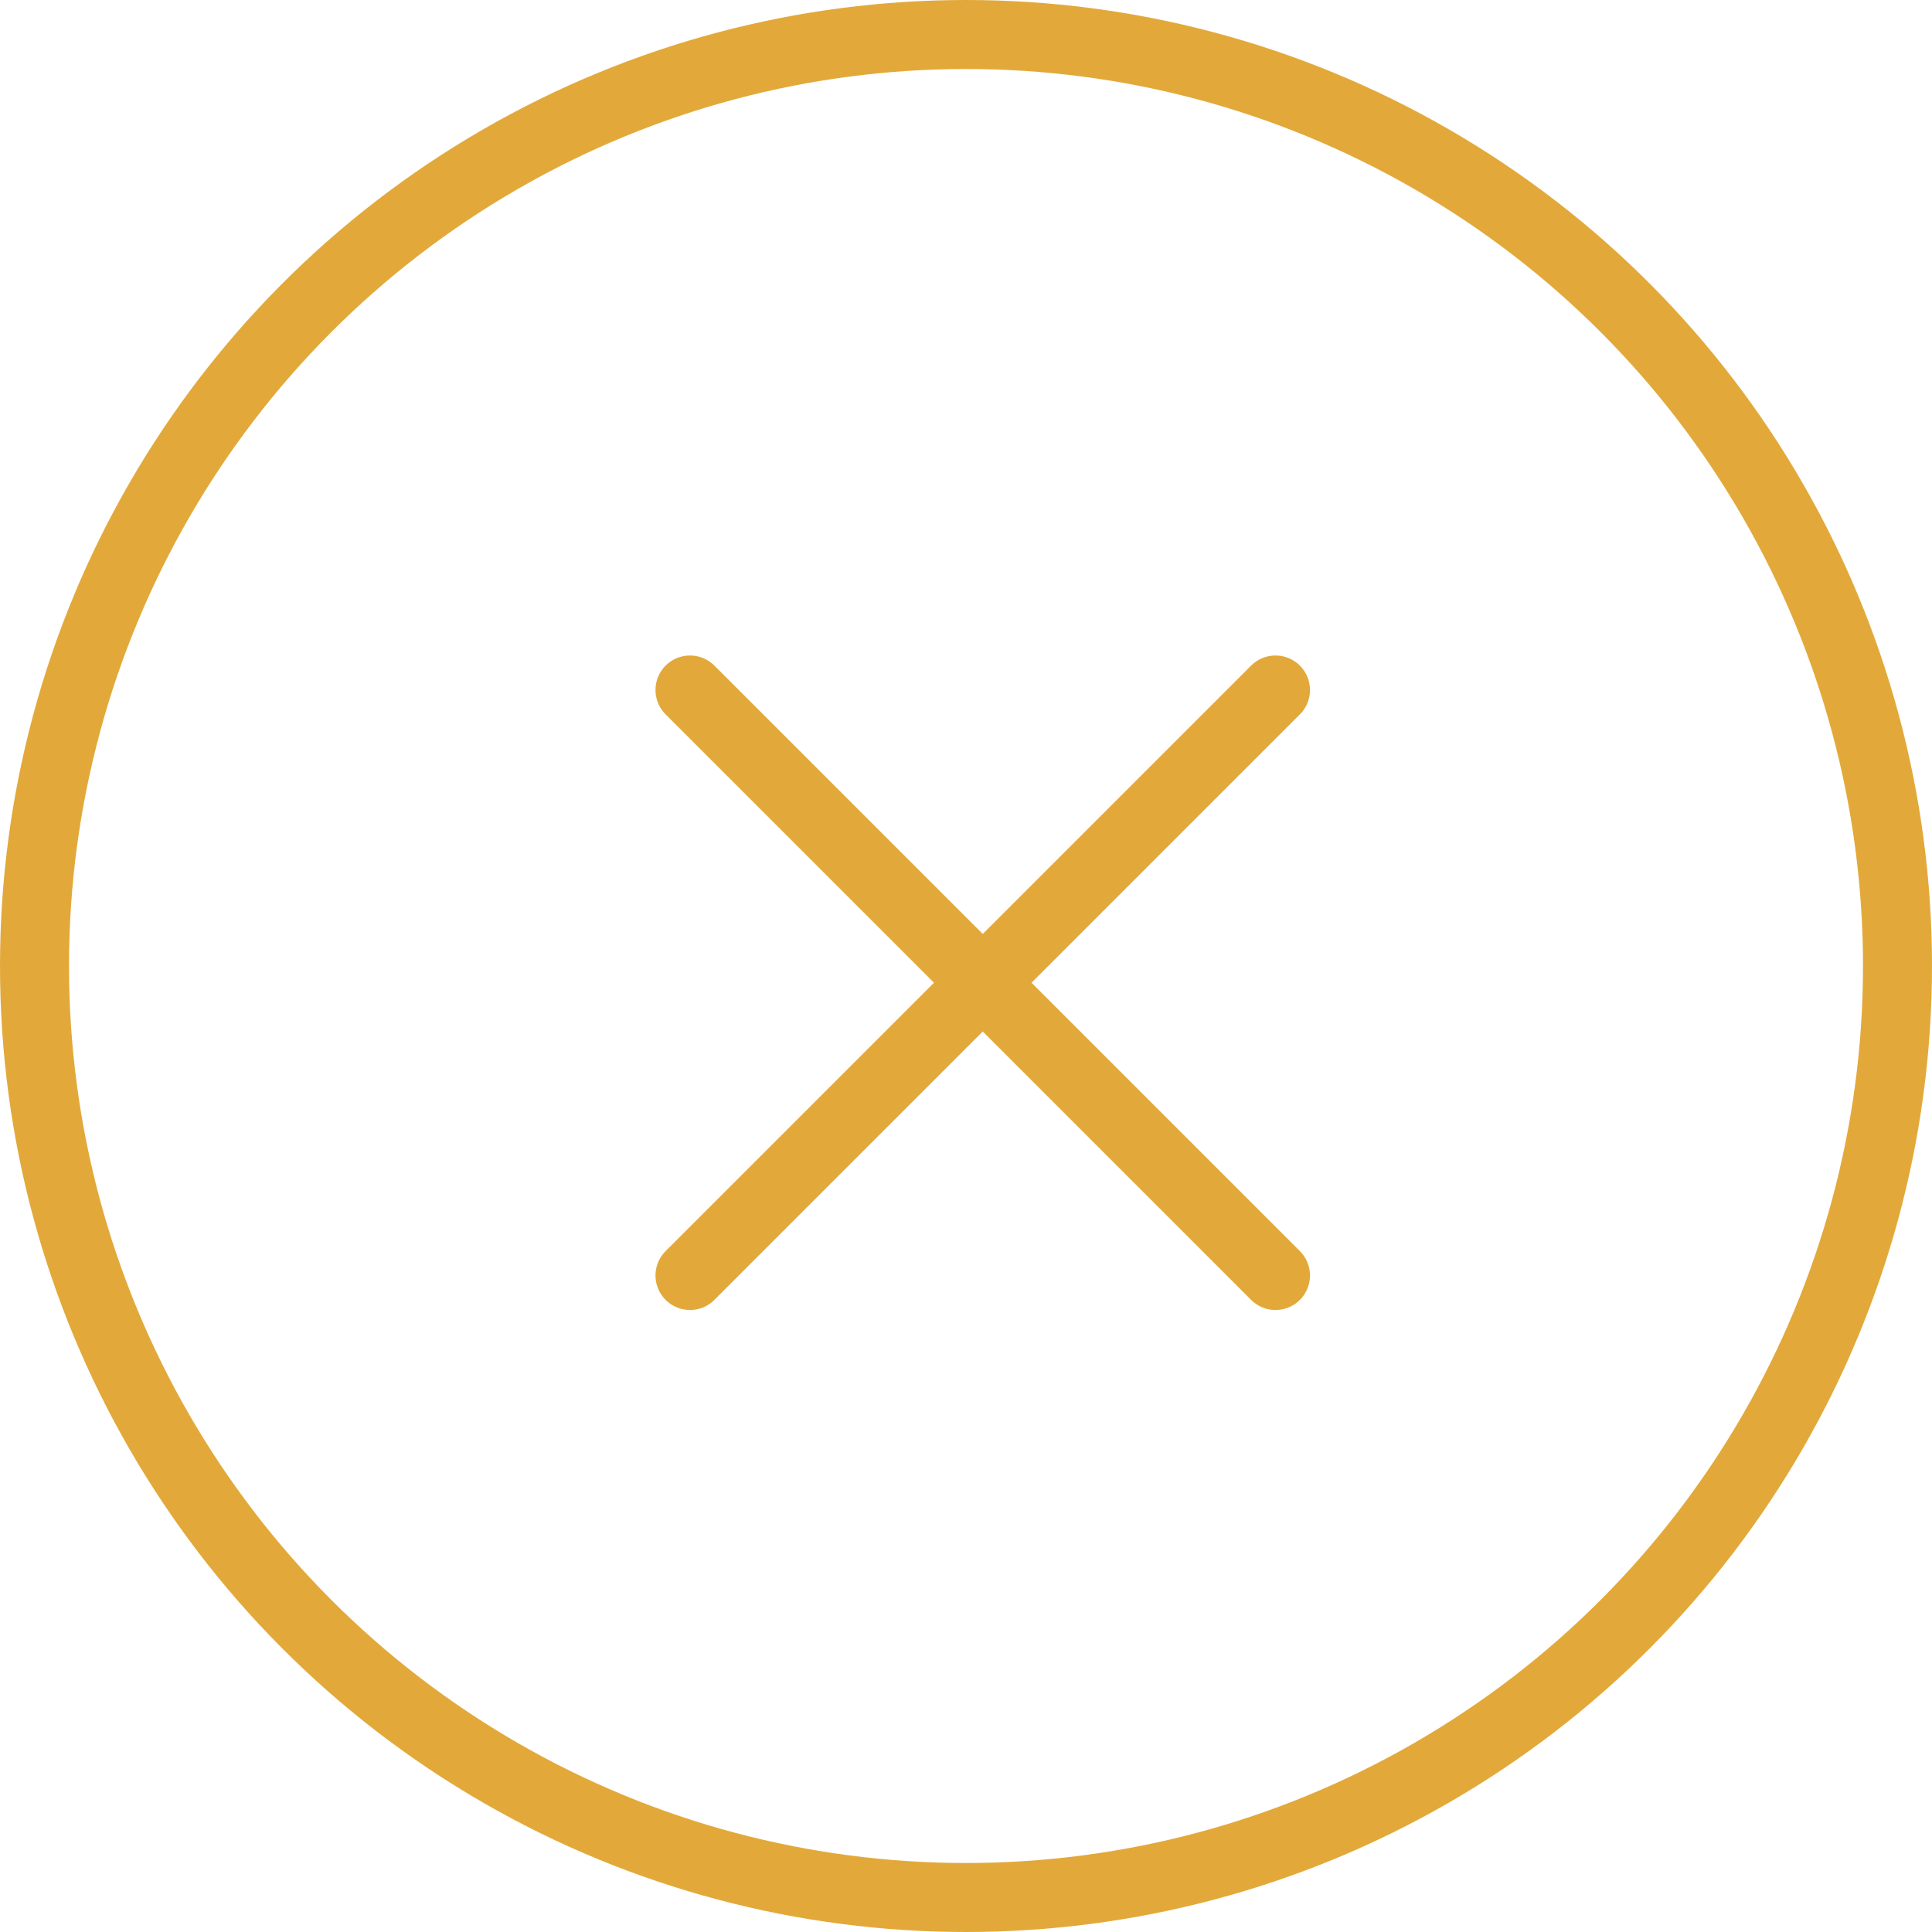 <svg width="42" height="42" viewBox="0 0 42 42" fill="none" xmlns="http://www.w3.org/2000/svg">
<circle cx="21" cy="21" r="20.25" stroke="#E2A93A" stroke-width="1.5"/>
<path d="M27.728 15L15 27.728" stroke="#E2A93A" stroke-width="1.5" stroke-linecap="round" stroke-linejoin="round"/>
<path d="M15 15L27.728 27.728" stroke="#E2A93A" stroke-width="1.5" stroke-linecap="round" stroke-linejoin="round"/>
</svg>
